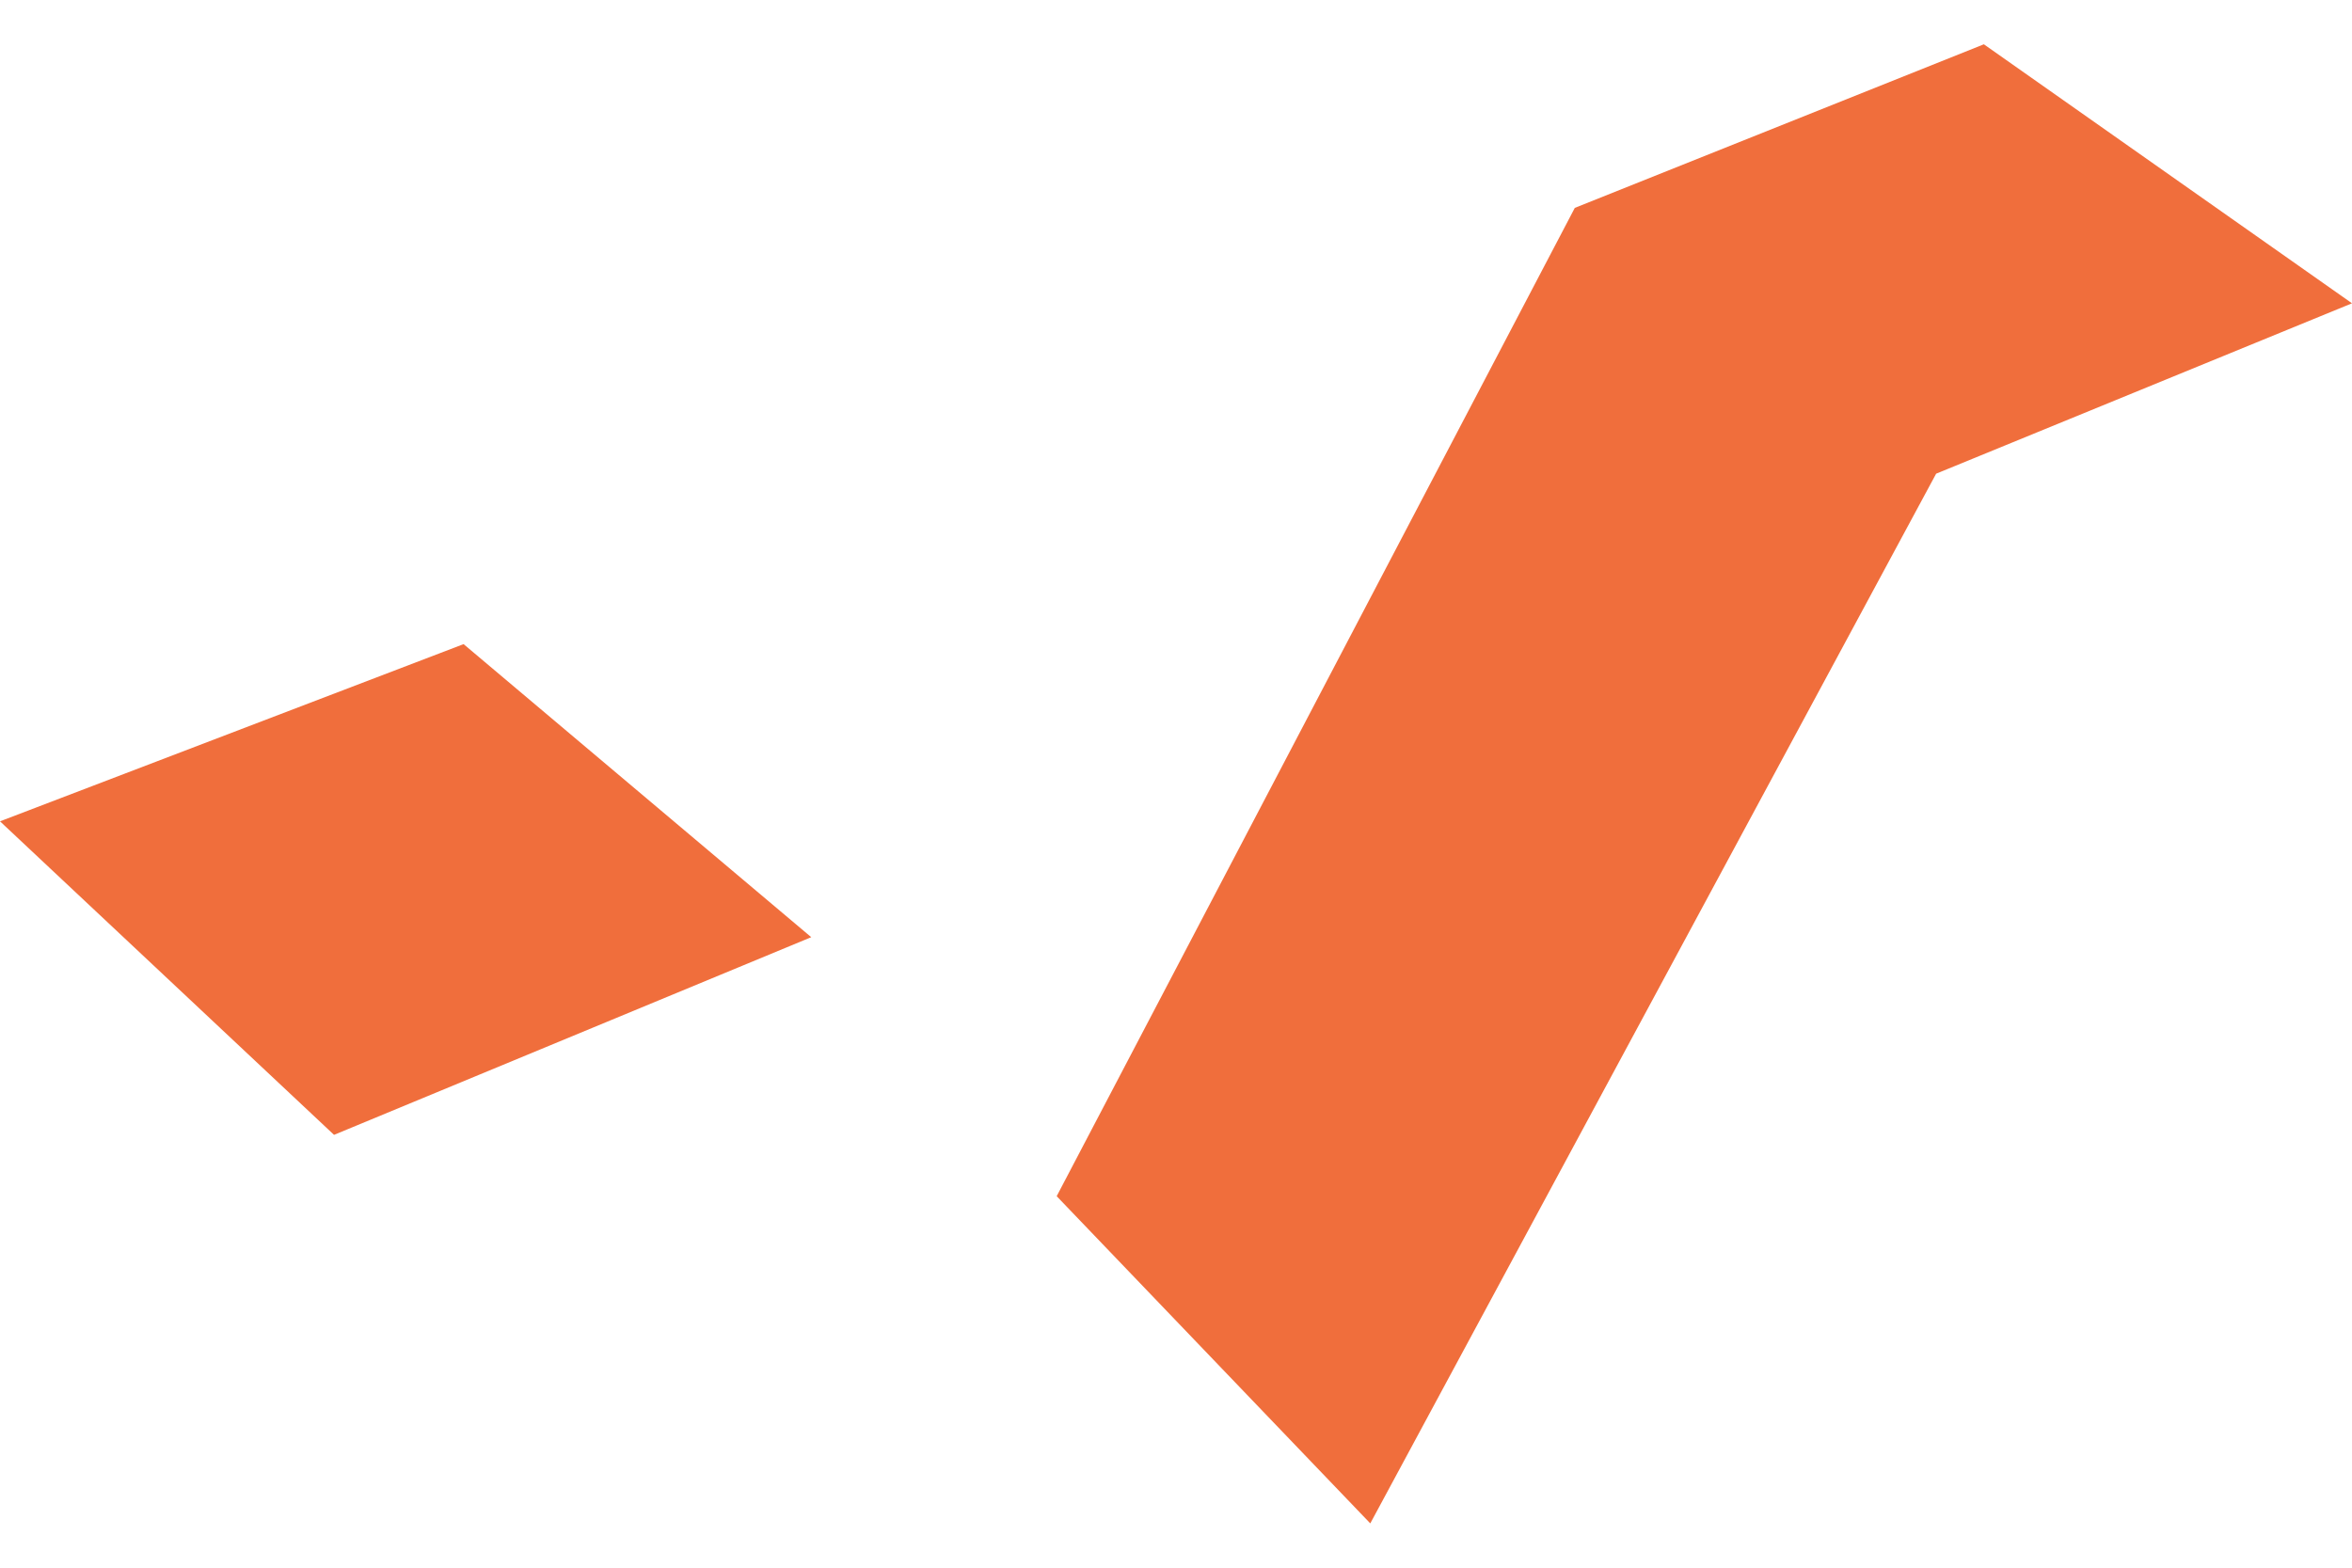 <svg width="48" height="32" viewBox="0 0 48 32" fill="none" xmlns="http://www.w3.org/2000/svg">
<path d="M0 16.765L6.817 23.165L16.556 19.13L9.461 13.148L0 16.765Z" fill="#F06E3C"/>
<path d="M48 6.191L40.487 0.904L32.139 4.243L21.565 24.417L27.965 31.096L39.513 9.669L48 6.191Z" fill="#F06E3C"/>
</svg>
